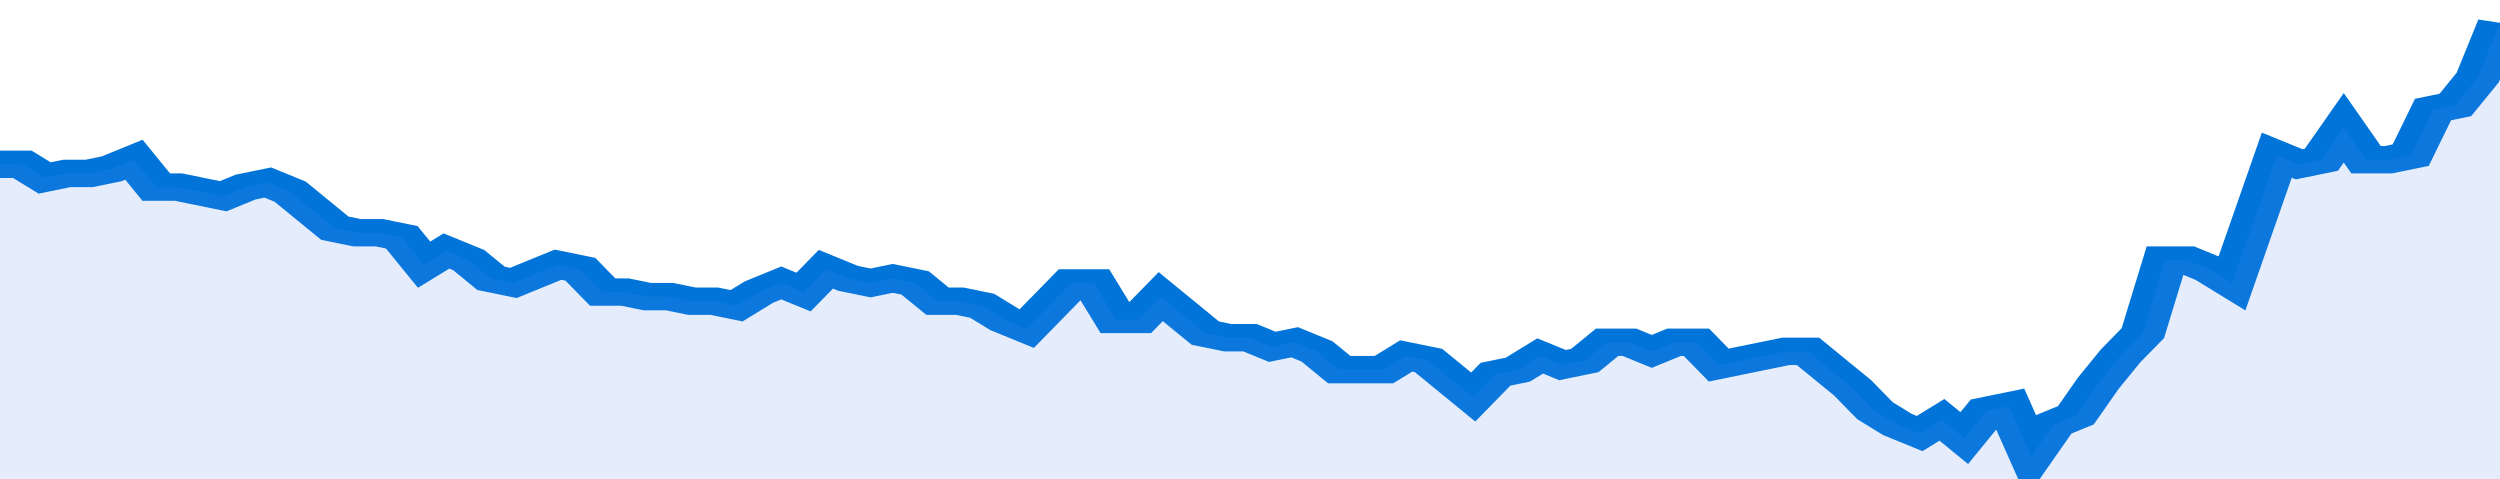 <svg xmlns="http://www.w3.org/2000/svg" viewBox="0 0 336 105" width="120" height="23" preserveAspectRatio="none">
				 <polyline fill="none" stroke="#0074d9" stroke-width="6" points="0, 36 3, 36 6, 39 9, 38 12, 38 15, 37 18, 35 21, 41 24, 41 27, 42 30, 43 33, 41 36, 40 39, 42 42, 46 45, 50 48, 51 51, 51 54, 52 57, 58 60, 55 63, 57 66, 61 69, 62 72, 60 75, 58 78, 59 81, 64 84, 64 87, 65 90, 65 93, 66 96, 66 99, 67 102, 64 105, 62 108, 64 111, 59 114, 61 117, 62 120, 61 123, 62 126, 66 129, 66 132, 67 135, 70 138, 72 141, 67 144, 62 147, 62 150, 70 153, 70 156, 65 159, 69 162, 73 165, 74 168, 74 171, 76 174, 75 177, 77 180, 81 183, 81 186, 81 189, 78 192, 79 195, 83 198, 87 201, 82 204, 81 207, 78 210, 80 213, 79 216, 75 219, 75 222, 77 225, 75 228, 75 231, 80 234, 79 237, 78 240, 77 243, 77 246, 81 249, 85 252, 90 255, 93 258, 95 261, 92 264, 96 267, 90 270, 89 273, 100 276, 93 279, 91 282, 84 285, 78 288, 73 291, 57 294, 57 297, 59 300, 62 303, 48 306, 34 309, 36 312, 35 315, 28 318, 35 321, 35 324, 34 327, 24 330, 23 333, 17 336, 5 336, 5 "> </polyline>
				 <polygon fill="#5085ec" opacity="0.15" points="0, 105 0, 36 3, 36 6, 39 9, 38 12, 38 15, 37 18, 35 21, 41 24, 41 27, 42 30, 43 33, 41 36, 40 39, 42 42, 46 45, 50 48, 51 51, 51 54, 52 57, 58 60, 55 63, 57 66, 61 69, 62 72, 60 75, 58 78, 59 81, 64 84, 64 87, 65 90, 65 93, 66 96, 66 99, 67 102, 64 105, 62 108, 64 111, 59 114, 61 117, 62 120, 61 123, 62 126, 66 129, 66 132, 67 135, 70 138, 72 141, 67 144, 62 147, 62 150, 70 153, 70 156, 65 159, 69 162, 73 165, 74 168, 74 171, 76 174, 75 177, 77 180, 81 183, 81 186, 81 189, 78 192, 79 195, 83 198, 87 201, 82 204, 81 207, 78 210, 80 213, 79 216, 75 219, 75 222, 77 225, 75 228, 75 231, 80 234, 79 237, 78 240, 77 243, 77 246, 81 249, 85 252, 90 255, 93 258, 95 261, 92 264, 96 267, 90 270, 89 273, 100 276, 93 279, 91 282, 84 285, 78 288, 73 291, 57 294, 57 297, 59 300, 62 303, 48 306, 34 309, 36 312, 35 315, 28 318, 35 321, 35 324, 34 327, 24 330, 23 333, 17 336, 5 336, 105 "></polygon>
			</svg>